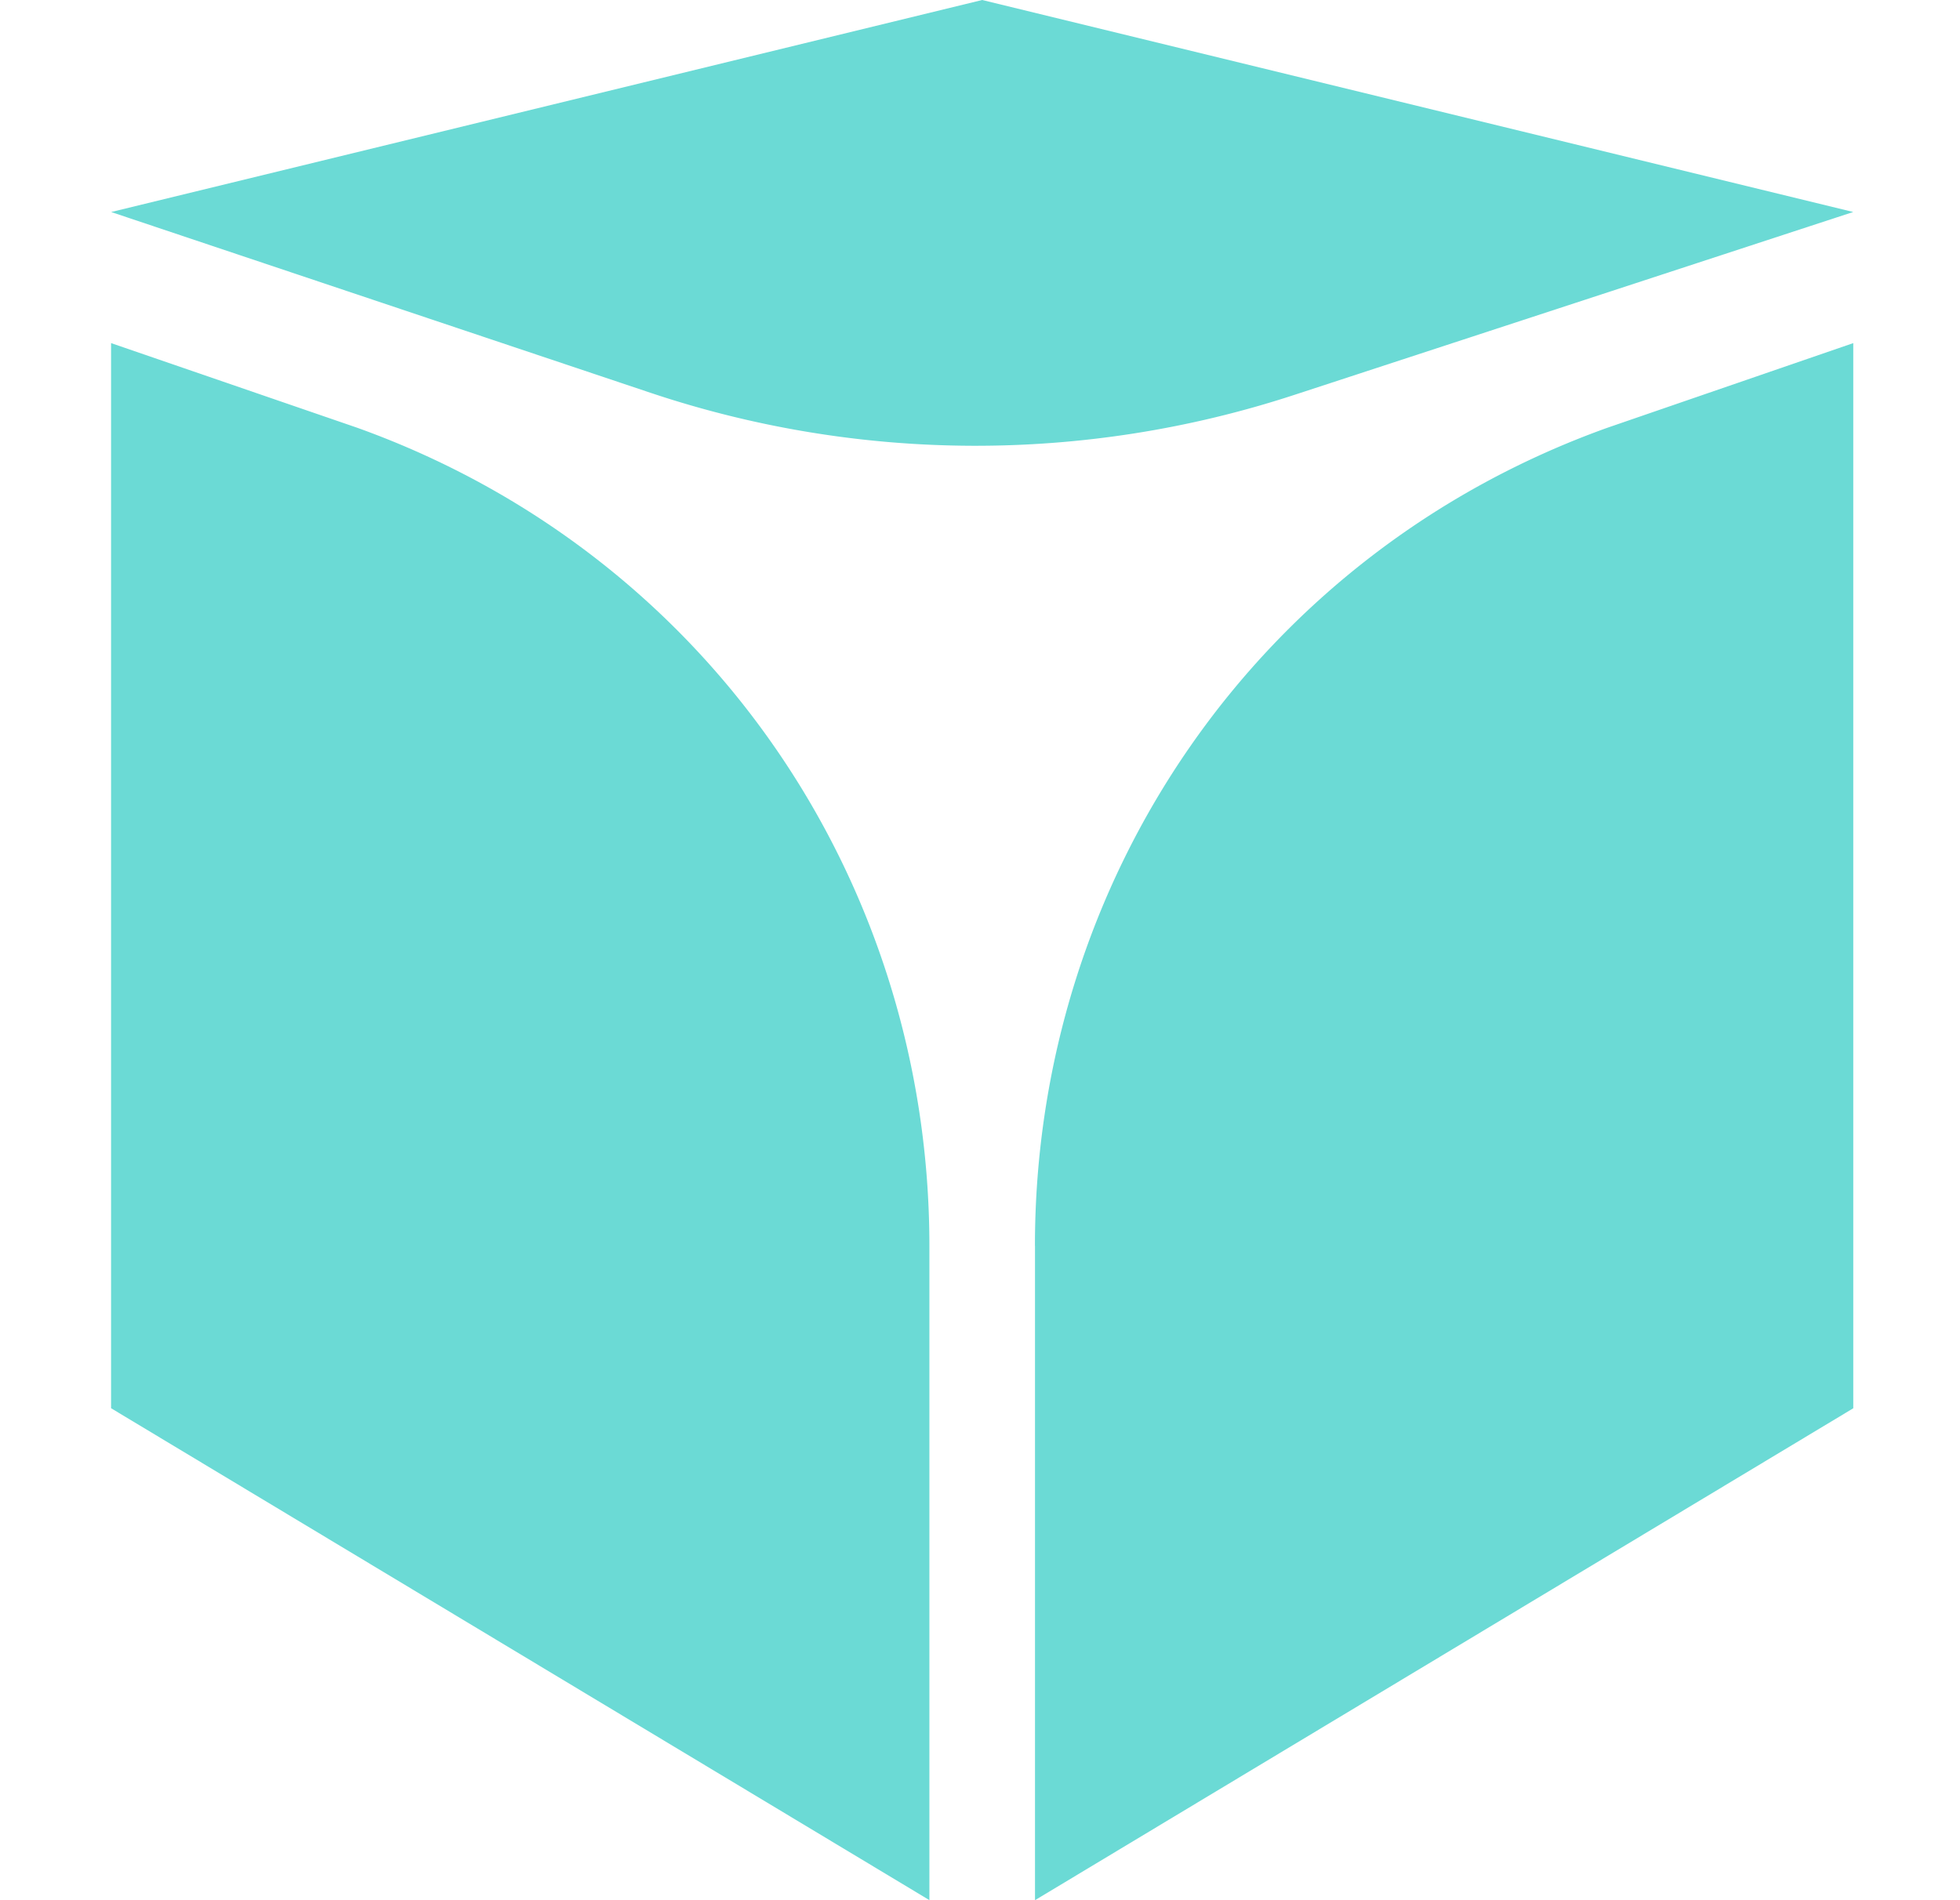 <svg width="33" height="32" viewBox="0 0 33 32" fill="none" xmlns="http://www.w3.org/2000/svg"><path d="M17.425 20.98c0-6.162 3.754-11.666 9.64-13.777l4.138-1.425v17.938L17.426 32V20.98Zm-1.777 0c0-6.163-3.752-11.667-9.638-13.778L1.87 5.778v17.937l13.778 8.284v-11.02ZM1.87 3.57l9.083 3.045a17.233 17.233 0 0 0 10.824.04l9.425-3.085L16.537 0 1.87 3.571Z" fill="#6BDAD5"/></svg>
